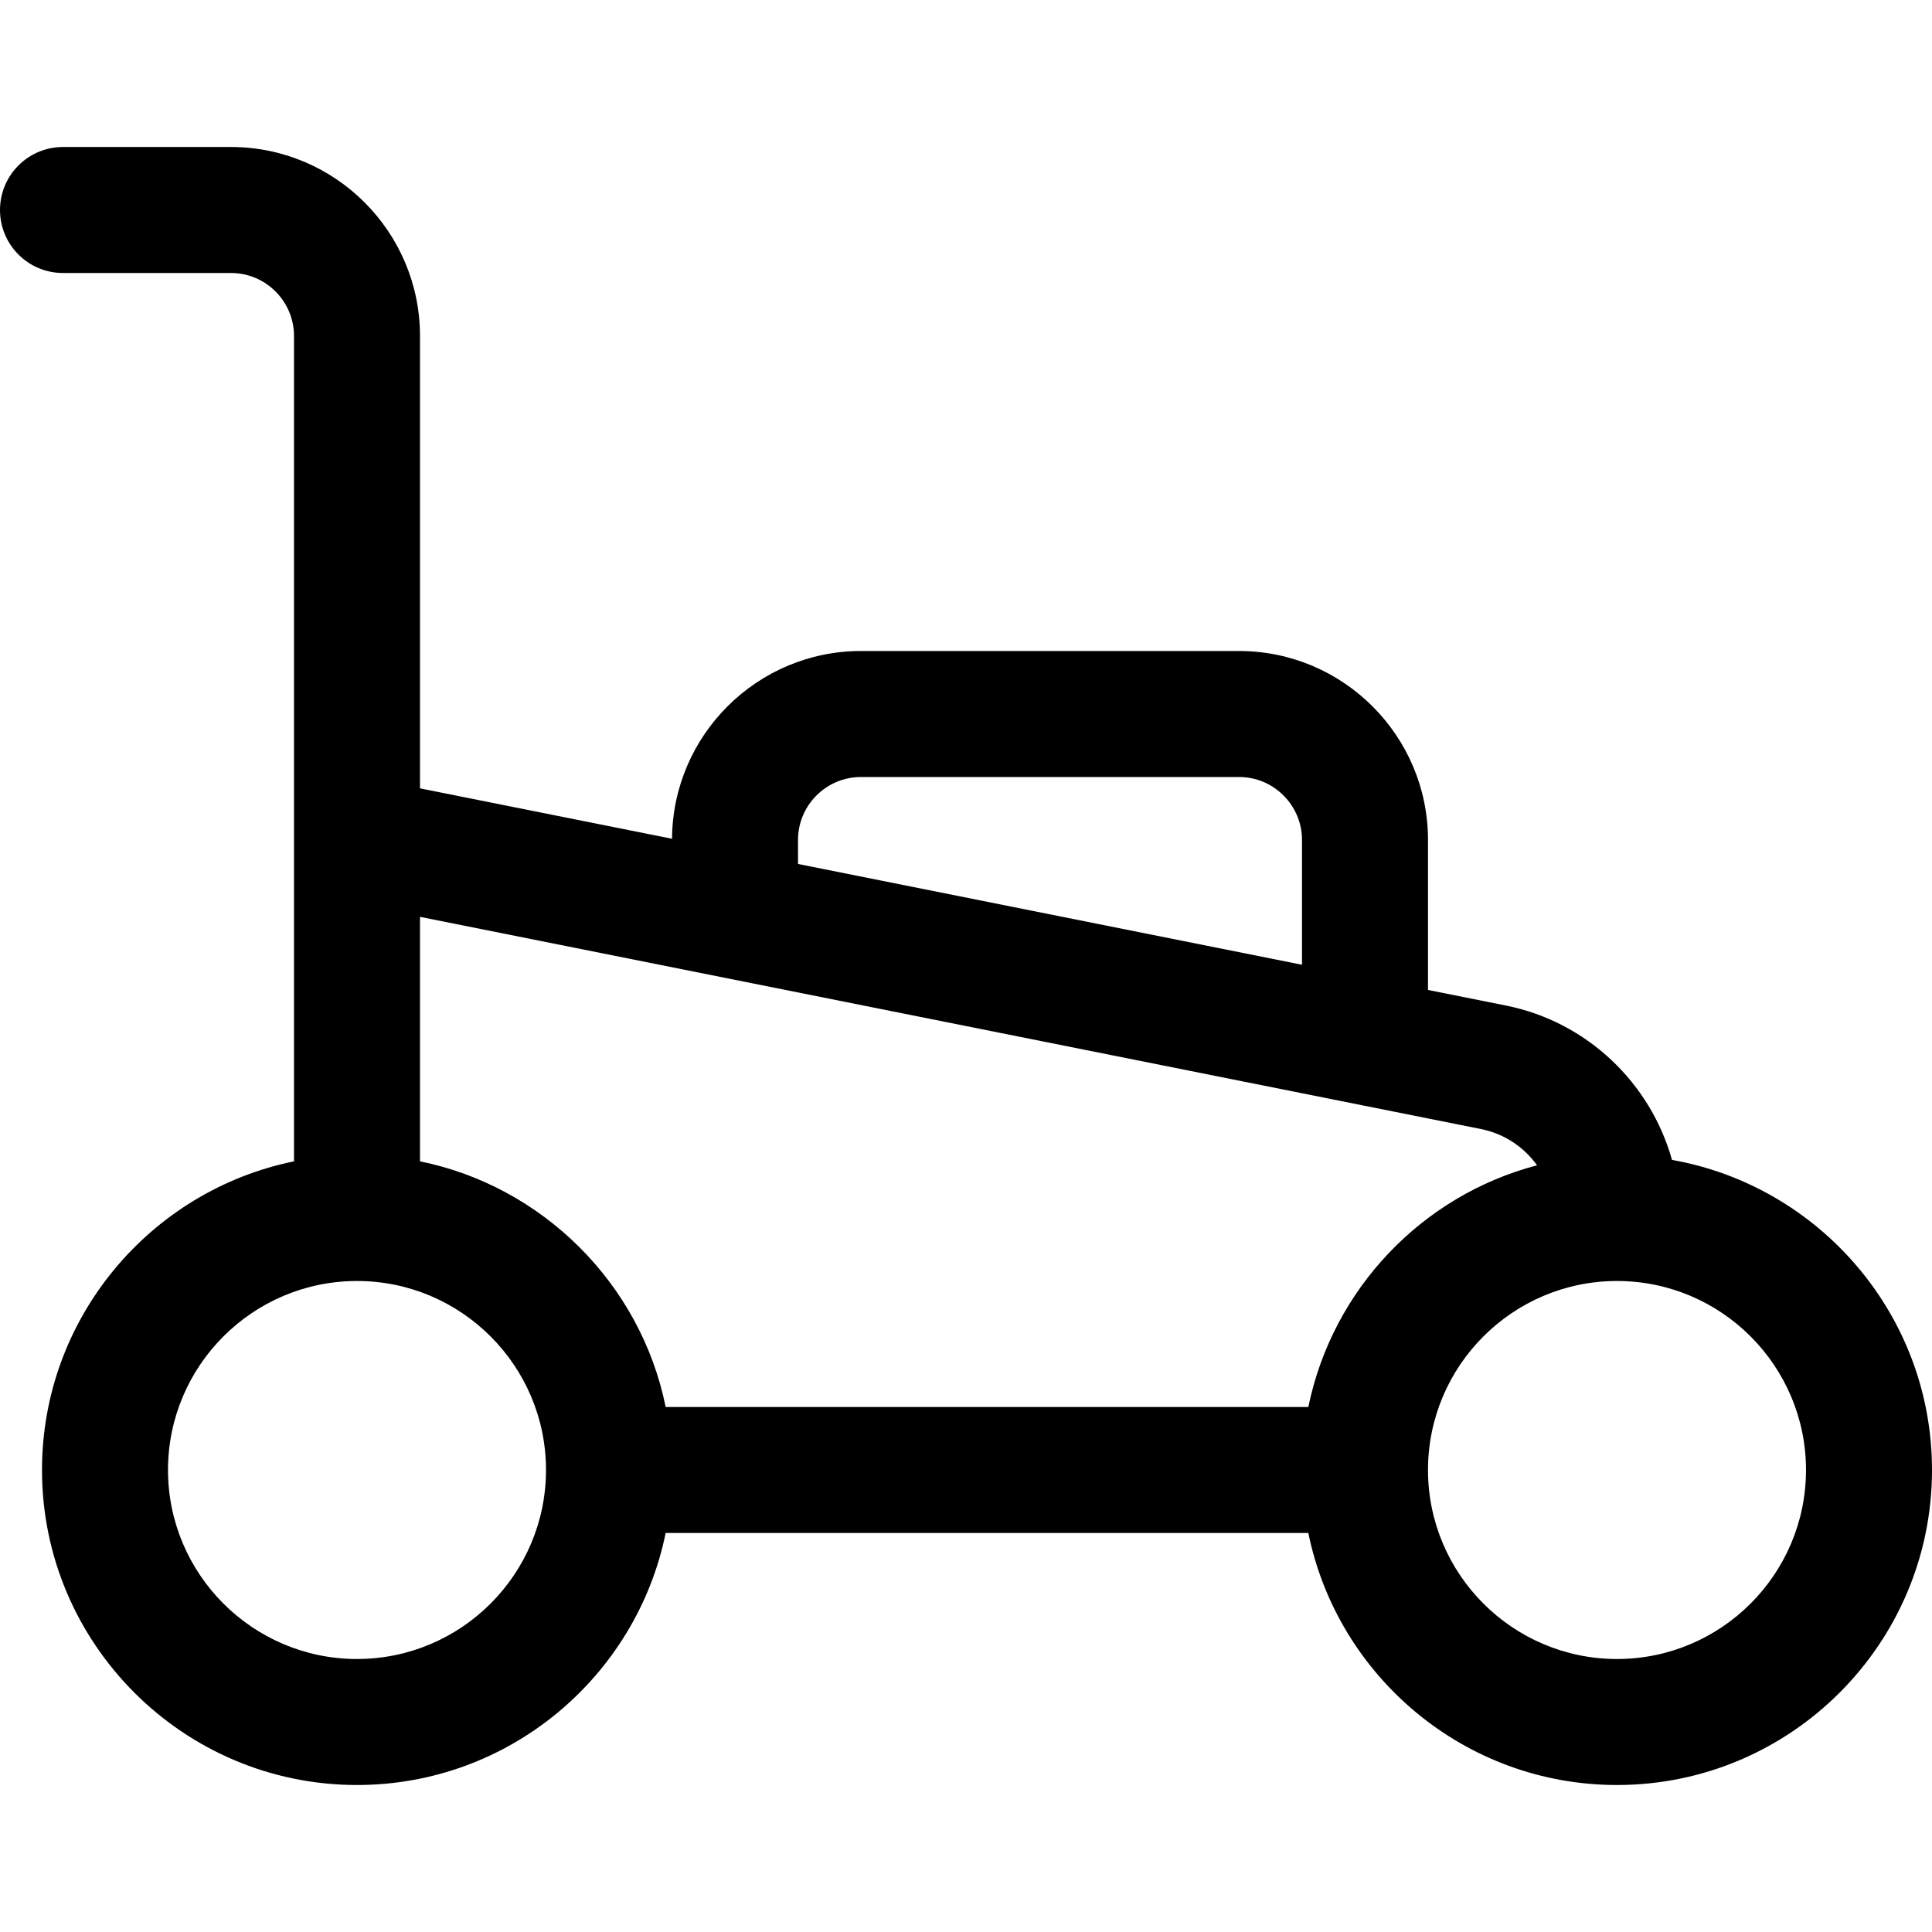 <?xml version="1.0" encoding="iso-8859-1"?>
<!-- Uploaded to: SVG Repo, www.svgrepo.com, Generator: SVG Repo Mixer Tools -->
<svg fill="#000000" height="800px" width="800px" version="1.1" id="Layer_1" xmlns="http://www.w3.org/2000/svg" xmlns:xlink="http://www.w3.org/1999/xlink" 
	 viewBox="0 0 512 512" xml:space="preserve">
<g>
	<g>
		<path d="M443.095,307.387c-5.715-20.398-22.495-36.606-44.041-40.915l-20.619-4.124v-39.739c0-27.618-22.469-50.087-50.087-50.087
			H228.174c-27.508,0-49.9,22.292-50.078,49.758l-66.792-13.358V89.044c0-27.618-22.469-50.087-50.087-50.087H16.696
			C7.475,38.957,0,46.432,0,55.652c0,9.22,7.475,16.696,16.696,16.696h44.522c9.206,0,16.696,7.49,16.696,16.696
			c0,14.963,0,209.694,0,218.723c-38.057,7.757-66.783,41.485-66.783,81.799c0,46.03,37.448,83.478,83.478,83.478
			c40.313,0,74.042-28.725,81.799-66.783h170.316c7.756,38.057,41.485,66.783,81.799,66.783c46.03,0,83.478-37.448,83.478-83.478
			C512,348.508,482.197,314.303,443.095,307.387z M211.478,222.609c0-9.206,7.49-16.696,16.696-16.696h100.174
			c9.206,0,16.696,7.49,16.696,16.696v33.061l-133.565-26.713V222.609z M94.609,439.652c-27.618,0-50.087-22.469-50.087-50.087
			c0-27.618,22.469-50.087,50.087-50.087c27.618,0,50.087,22.469,50.087,50.087C144.696,417.183,122.227,439.652,94.609,439.652z
			 M346.721,372.87H176.41c-6.665-32.879-32.8-58.557-65.105-65.105v-18.373v-46.417c9.323,1.864,265.184,53.036,281.2,56.24
			c6.144,1.229,11.363,4.768,14.822,9.599C376.736,316.849,353.113,341.733,346.721,372.87z M428.522,439.652
			c-27.618,0-50.087-22.469-50.087-50.087c0-27.618,22.469-50.087,50.087-50.087s50.087,22.469,50.087,50.087
			C478.609,417.183,456.14,439.652,428.522,439.652z"/>
	</g>
</g>
</svg>